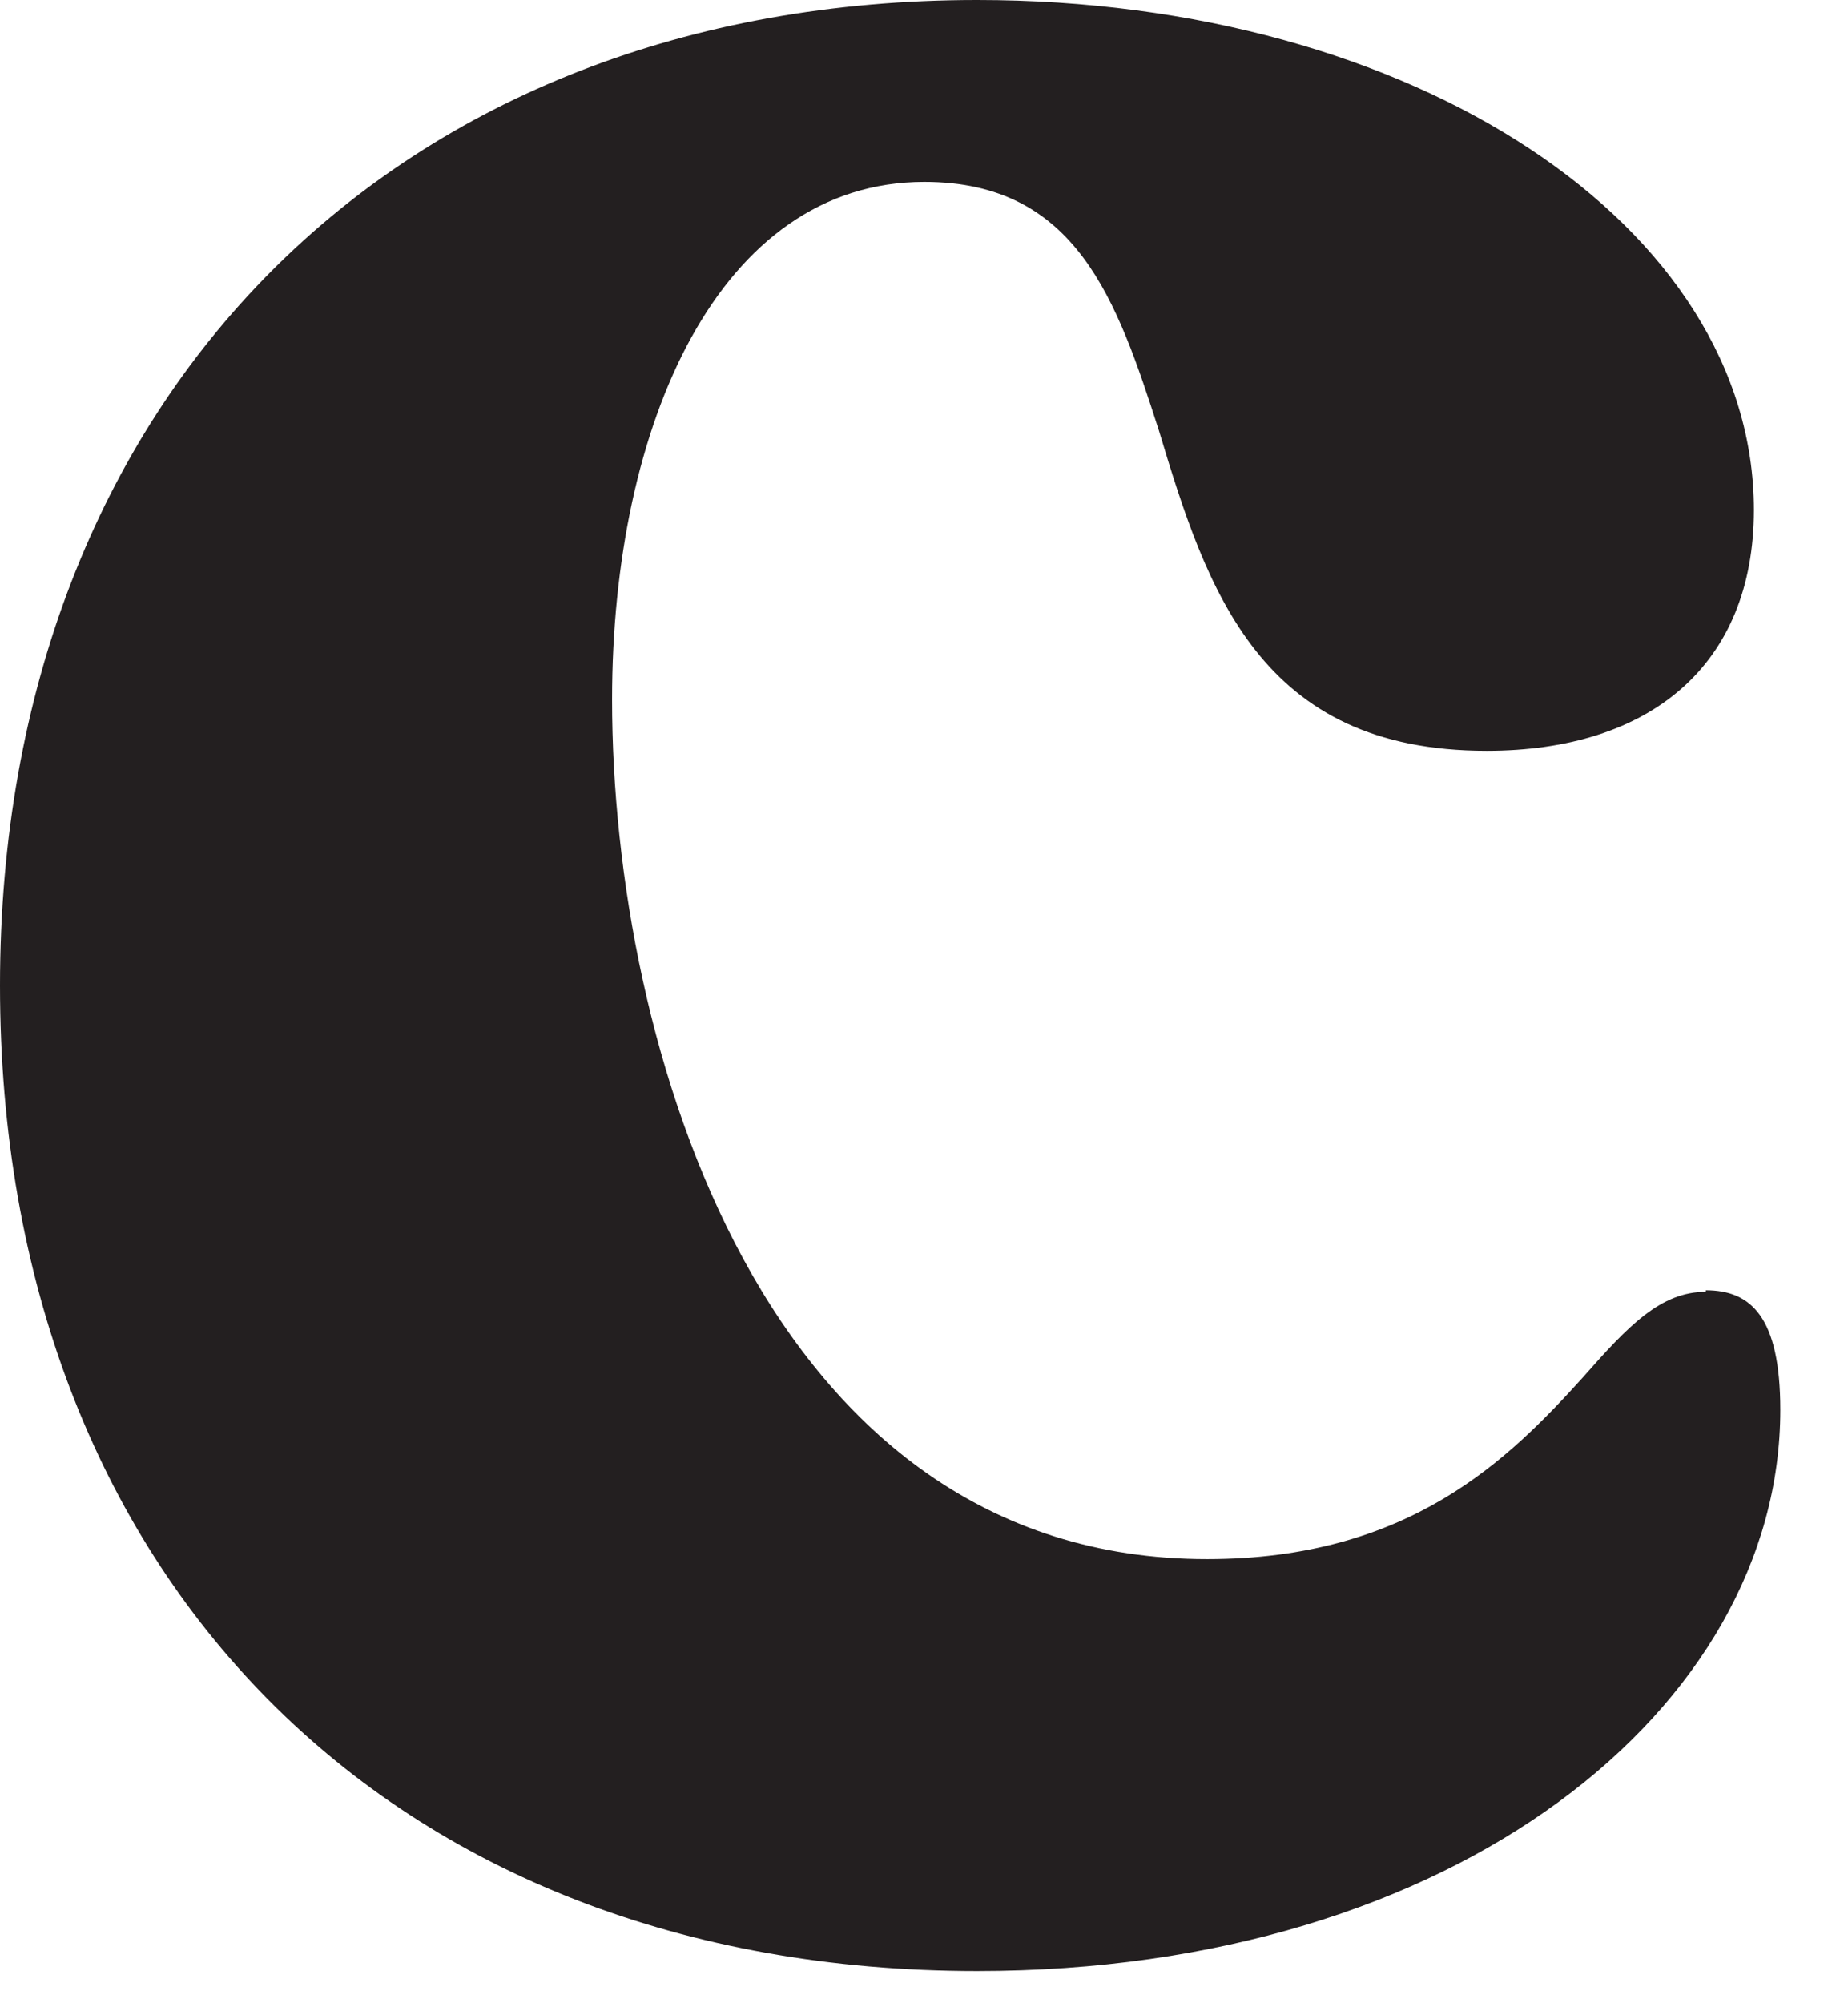 <?xml version="1.0" encoding="utf-8"?>
<svg xmlns="http://www.w3.org/2000/svg" fill="none" height="100%" overflow="visible" preserveAspectRatio="none" style="display: block;" viewBox="0 0 24 26" width="100%">
<path d="M22.153 16.766C21.567 16.766 21.144 17.21 20.559 17.875C19.59 18.945 18.299 20.236 15.676 20.236C9.926 20.236 7.949 13.578 7.949 9.079C7.949 5.508 9.341 2.361 12.004 2.361C13.982 2.361 14.506 3.894 15.051 5.589C15.676 7.667 16.362 9.745 19.308 9.745C21.426 9.745 22.778 8.635 22.778 6.618C22.778 2.946 18.38 0 12.69 0C5.165 0 0 5.125 0 12.791C0 20.458 5.064 25.582 12.69 25.582C18.925 25.582 23.121 22.153 23.121 18.299C23.121 17.089 22.738 16.746 22.153 16.746V16.766Z" fill="#231F20" id="Vector"/>
</svg>